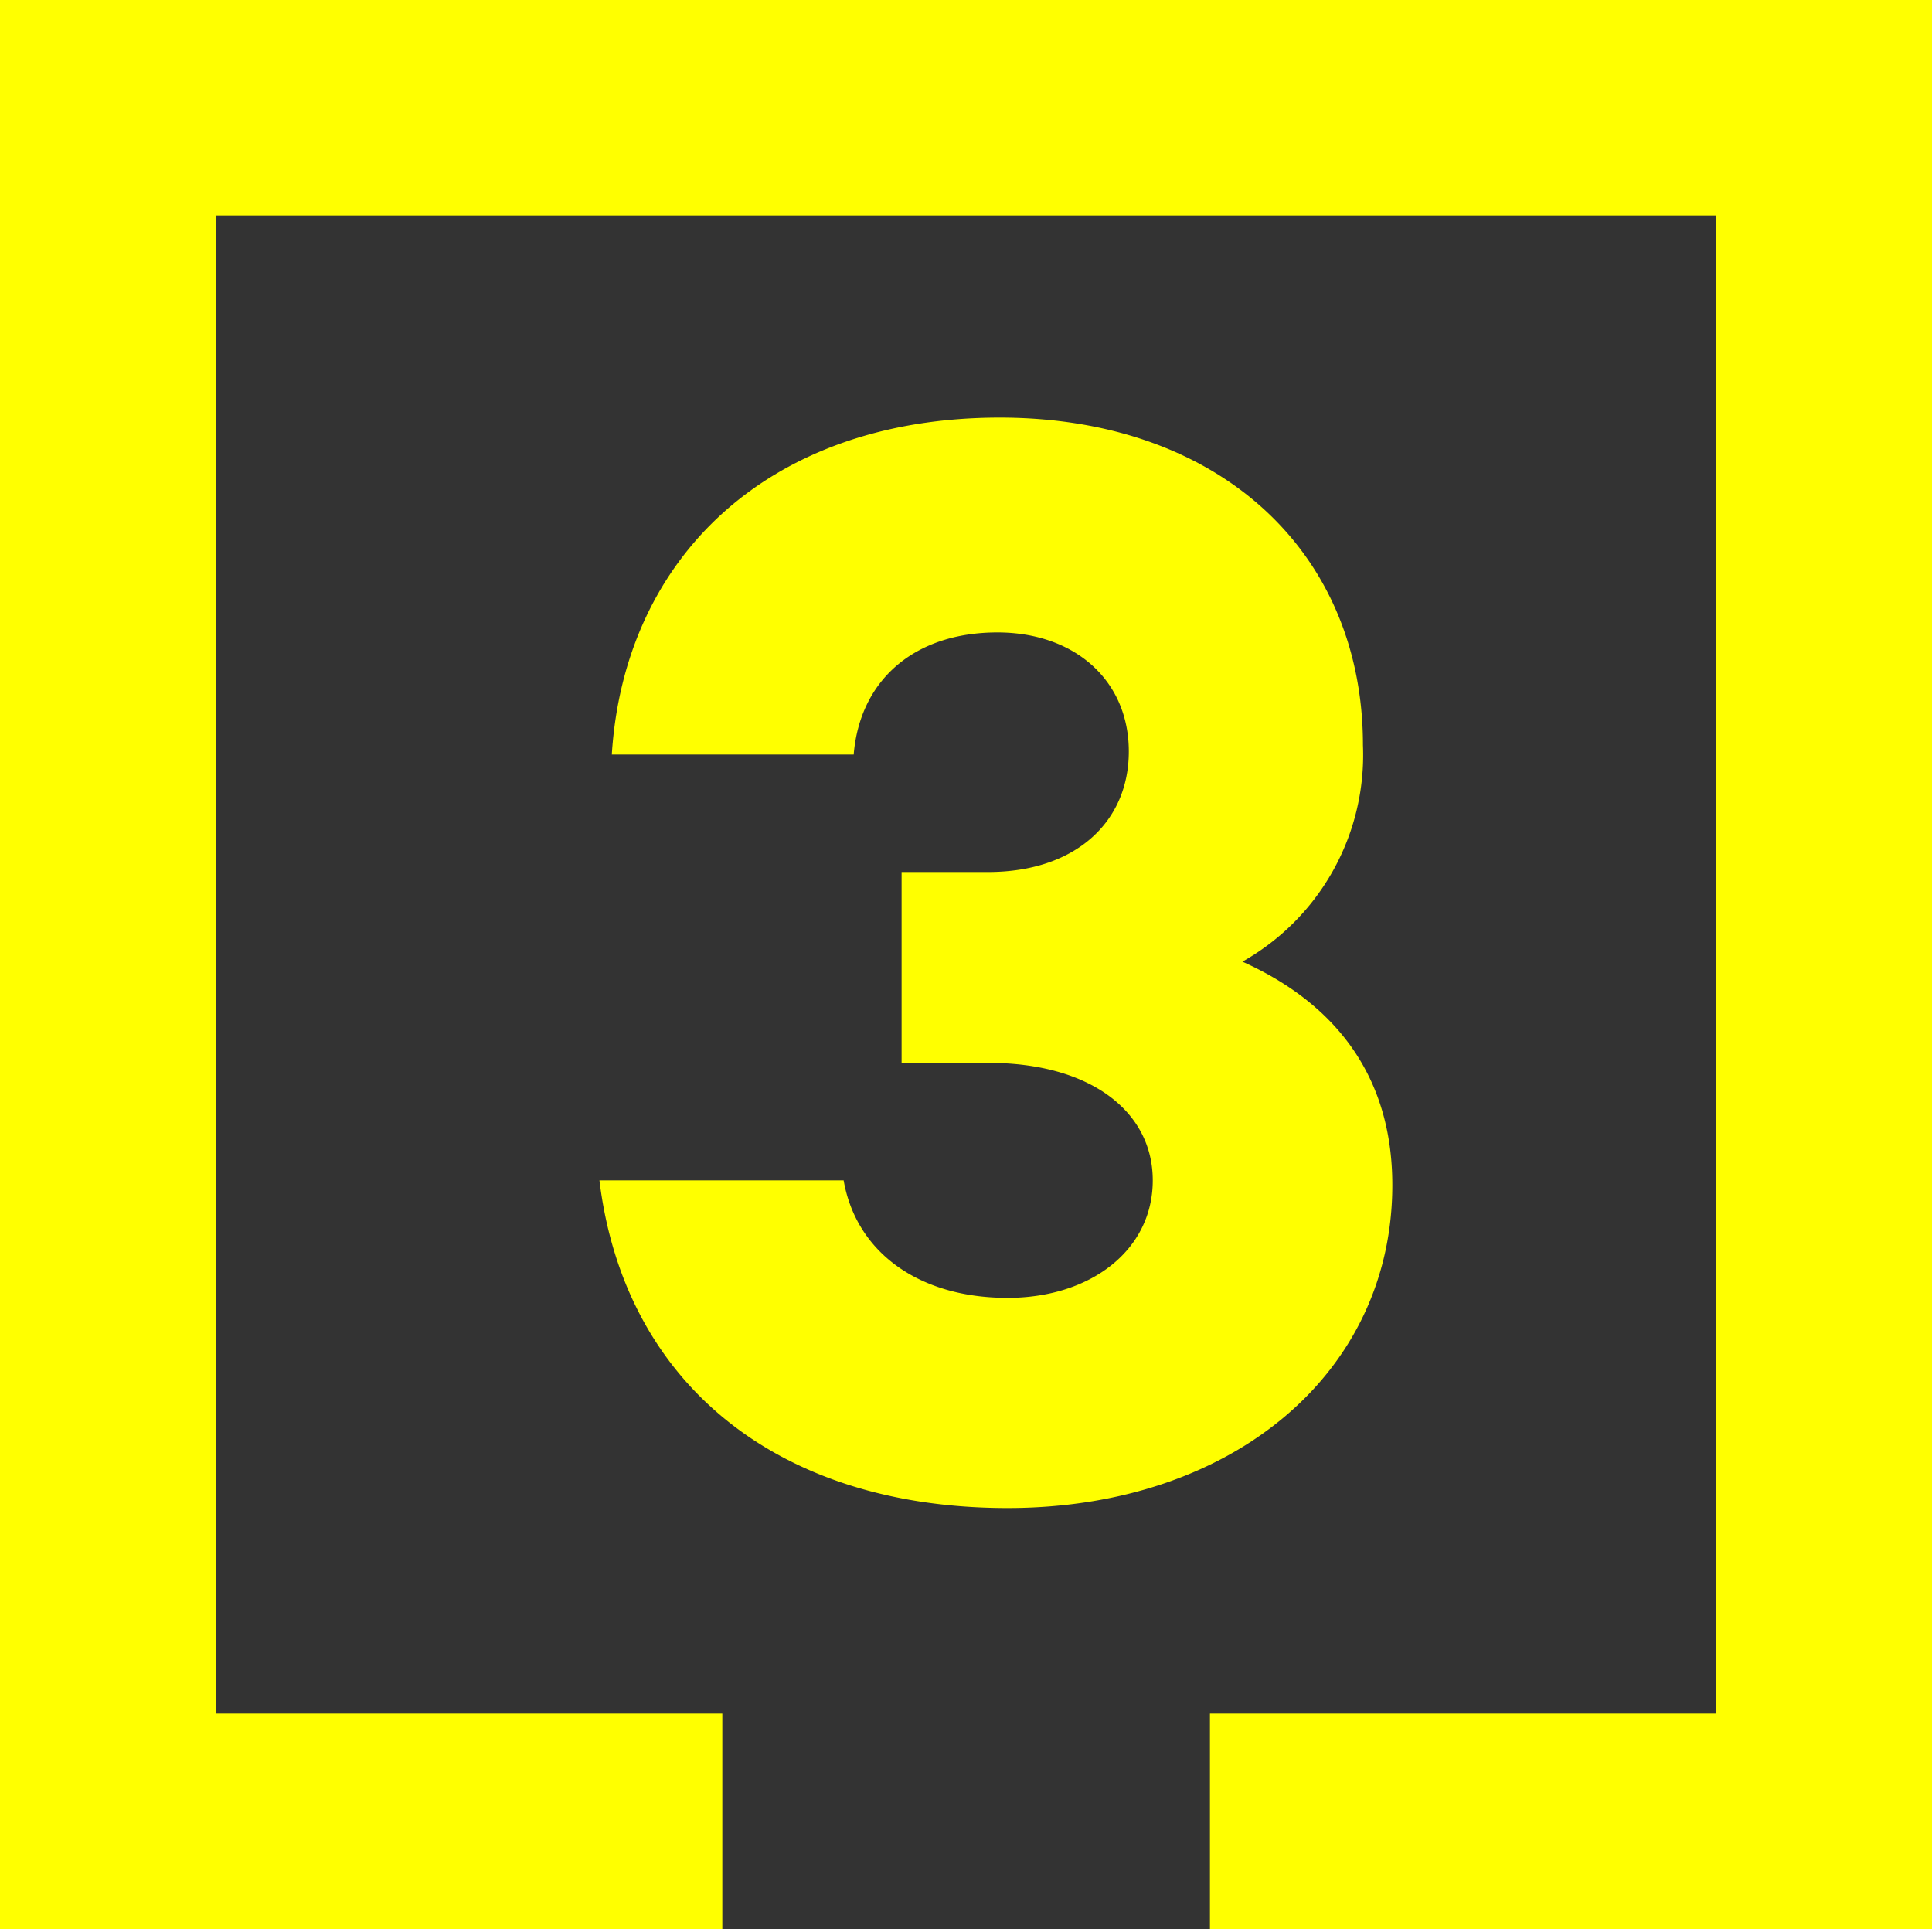 <svg id="Layer_1" data-name="Layer 1" xmlns="http://www.w3.org/2000/svg" viewBox="0 0 75 74.88"><rect x="0" y="0" width="75" height="74.88" fill="#333333" stroke="none"/><defs><style>.cls-1{fill:#ff0;}.cls-2{isolation:isolate;}</style></defs><g id="Layer_2" data-name="Layer 2"><g id="Layer_1-2" data-name="Layer 1-2"><polygon class="cls-1" points="0 0 0 74.88 28.04 74.88 28.04 66.52 8.38 66.52 8.38 8.36 66.62 8.36 66.62 66.52 46.97 66.52 46.97 74.88 75 74.88 75 0 0 0"/></g></g><g class="cls-2"><path class="cls-1" d="M54.05,46c0,7.32-6.24,12.54-14.94,12.54-8.94,0-14.88-4.86-15.84-12.72h9.48c.48,2.76,2.88,4.56,6.36,4.56,3.24,0,5.64-1.86,5.64-4.56s-2.46-4.56-6.36-4.56H35V33.85h3.36c3.36,0,5.46-1.92,5.46-4.68s-2.1-4.62-5.1-4.62c-3.24,0-5.34,1.86-5.58,4.74H23.75c.48-7.62,6.06-13.08,15.06-13.08,8.52,0,14.1,5.22,14.1,12.72a9.21,9.21,0,0,1-4.68,8.4C51.71,38.89,54.05,41.65,54.05,46Z"/></g></svg>